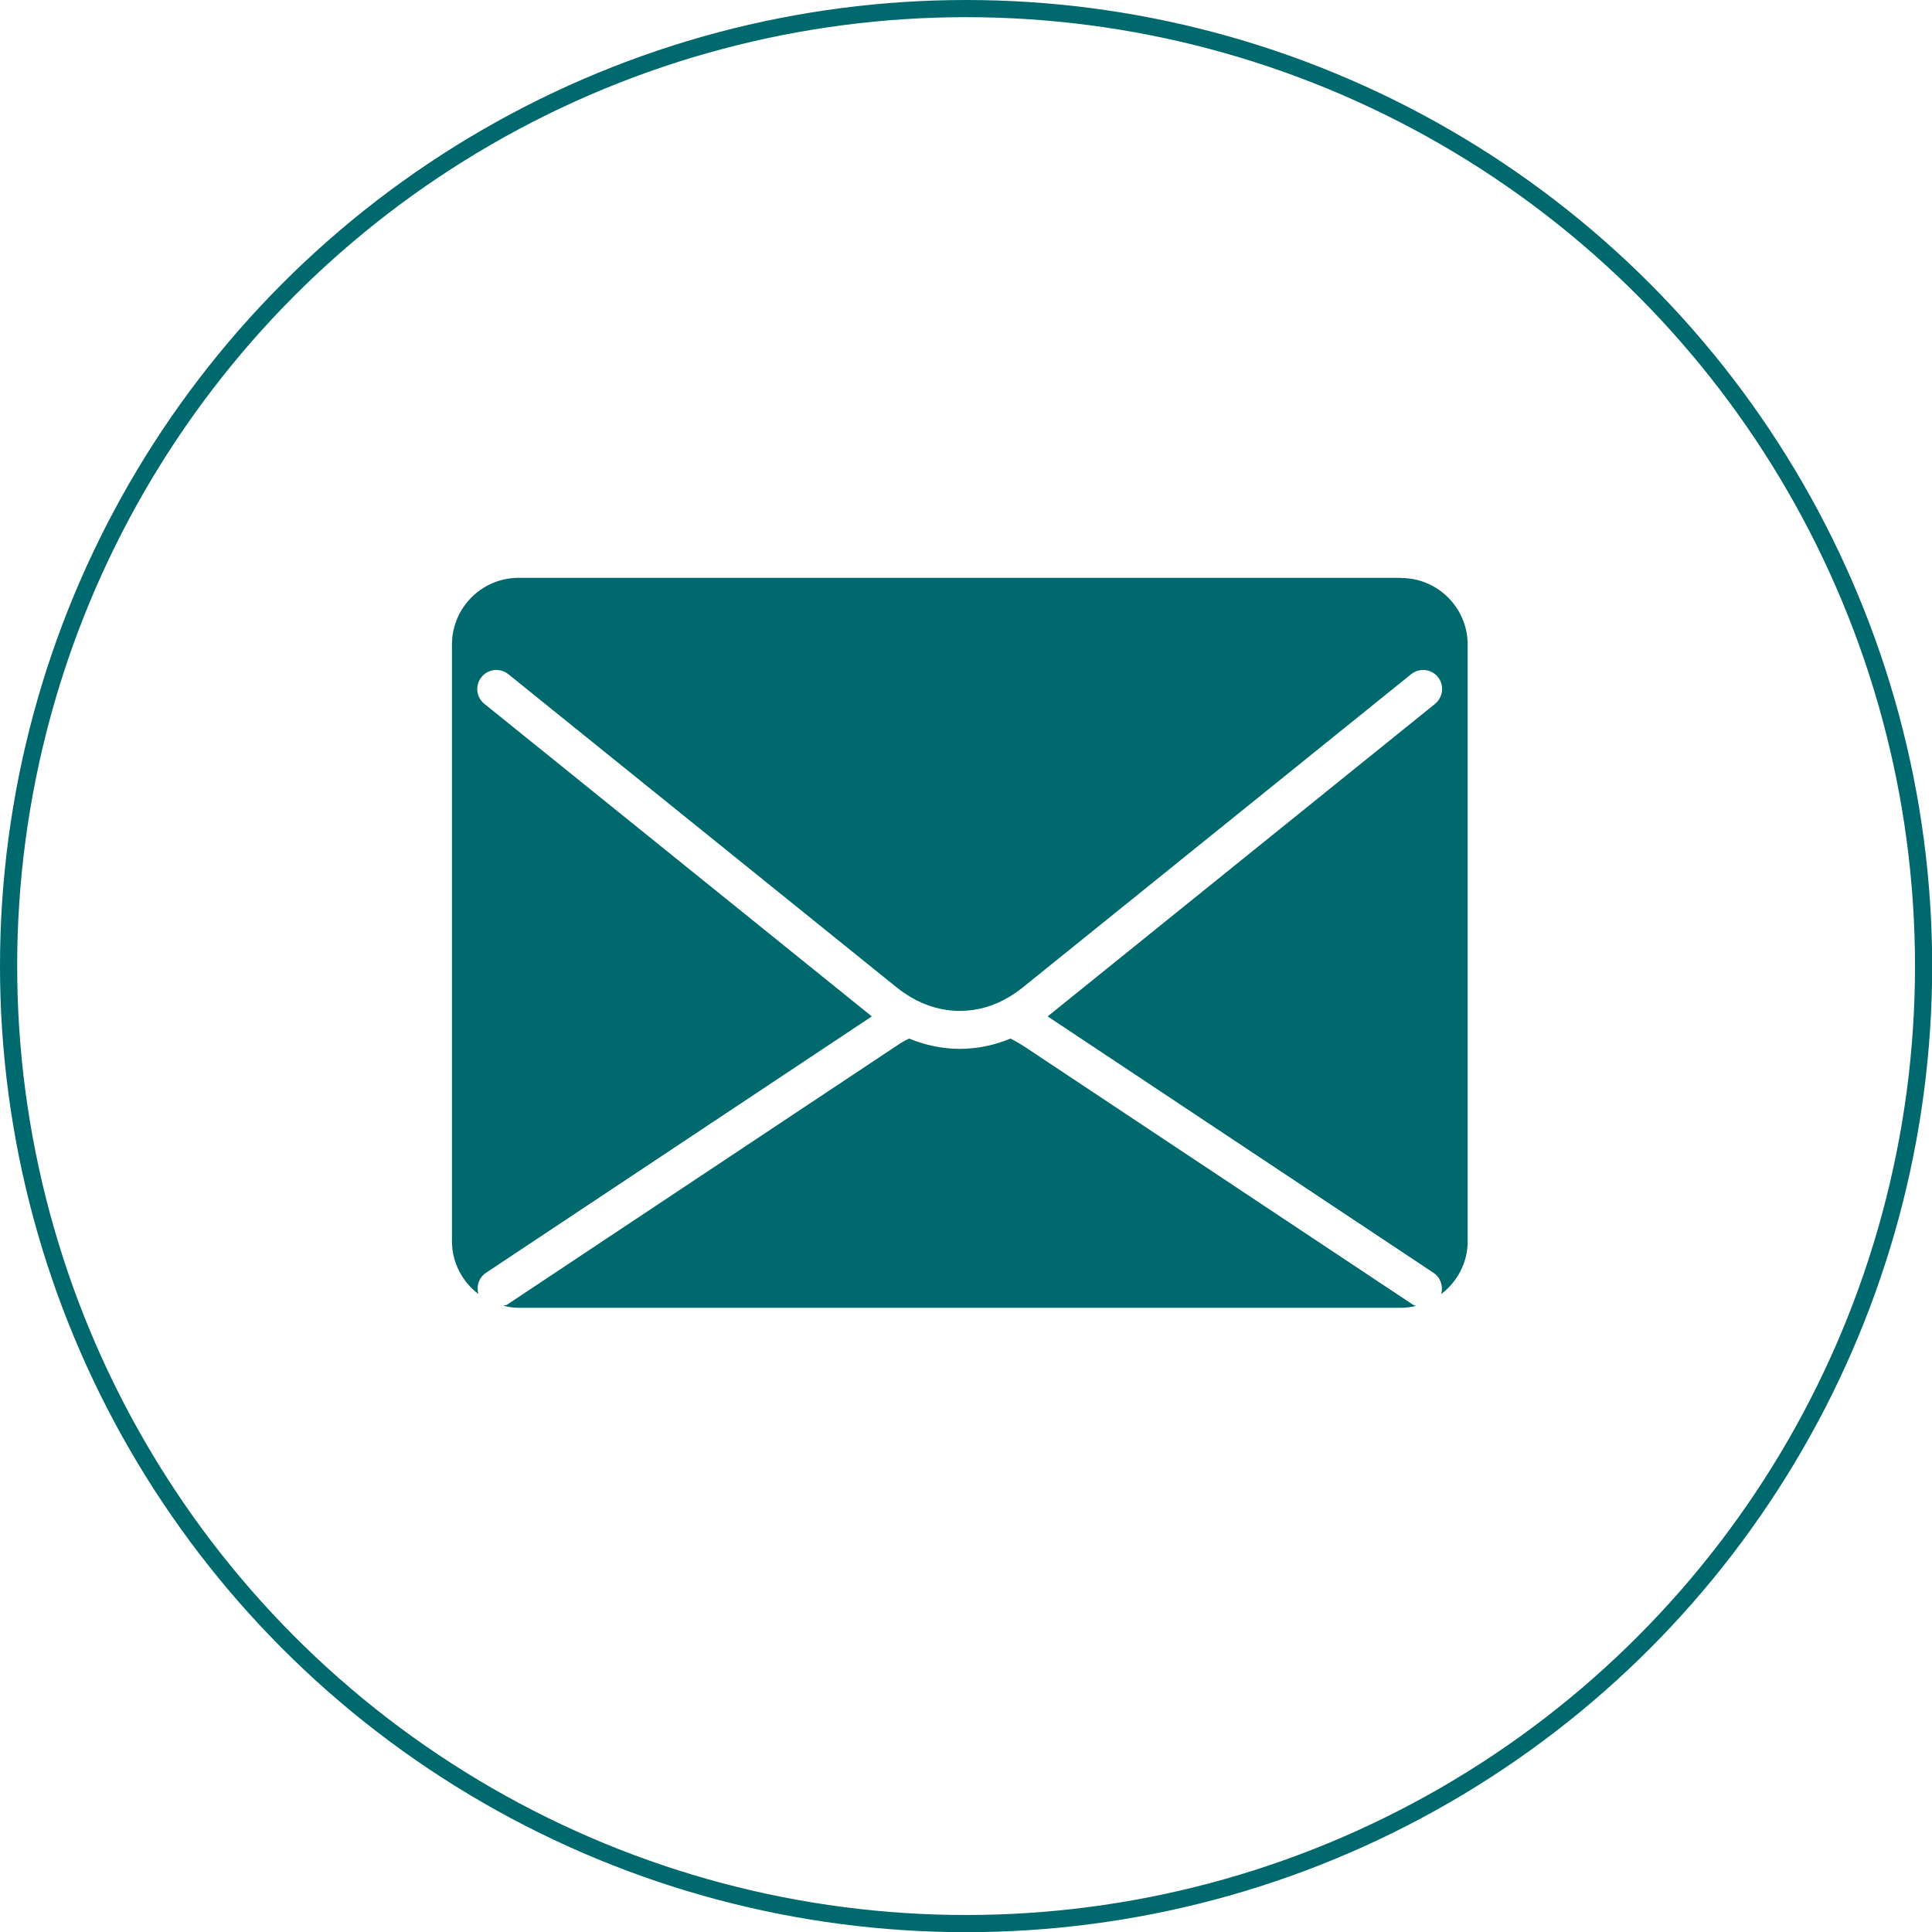 <?xml version="1.0" encoding="UTF-8"?><svg id="b" xmlns="http://www.w3.org/2000/svg" width="112.51" height="112.51" viewBox="0 0 112.51 112.51"><g id="c"><circle cx="56.26" cy="56.26" r="55.76" fill="none" stroke="#00696d" stroke-miterlimit="10"/><path d="M59.63,60.93c-.25-.16-.51-.31-.78-.45-.92.38-1.91.6-2.95.6h0c-1.04,0-2.03-.22-2.96-.6-.27.13-.53.28-.77.45l-22.63,15.04c-.07.05-.15.04-.23.07.29.07.59.12.9.12h51.38c.3,0,.59-.04.87-.11-.06-.03-.13-.04-.19-.08l-22.64-15.04ZM81.59,33.65H30.2c-2.14,0-3.88,1.74-3.88,3.88v34.75c0,1.26.61,2.37,1.54,3.08-.13-.45.02-.95.43-1.23l22.48-14.94-22.56-18.2c-.48-.38-.56-1.08-.17-1.56.38-.48,1.08-.55,1.56-.17l22.64,18.26c.25.2.52.38.78.54.88.52,1.85.81,2.87.81s1.99-.28,2.87-.81c.27-.16.53-.34.78-.54l22.64-18.26h0c.48-.38,1.18-.31,1.56.17.38.47.3,1.17-.17,1.56l-22.56,18.2,22.48,14.94h0c.41.28.56.78.44,1.23.93-.71,1.54-1.82,1.54-3.07v-34.75c0-2.14-1.74-3.88-3.88-3.88Z" fill="#00696d"/></g></svg>